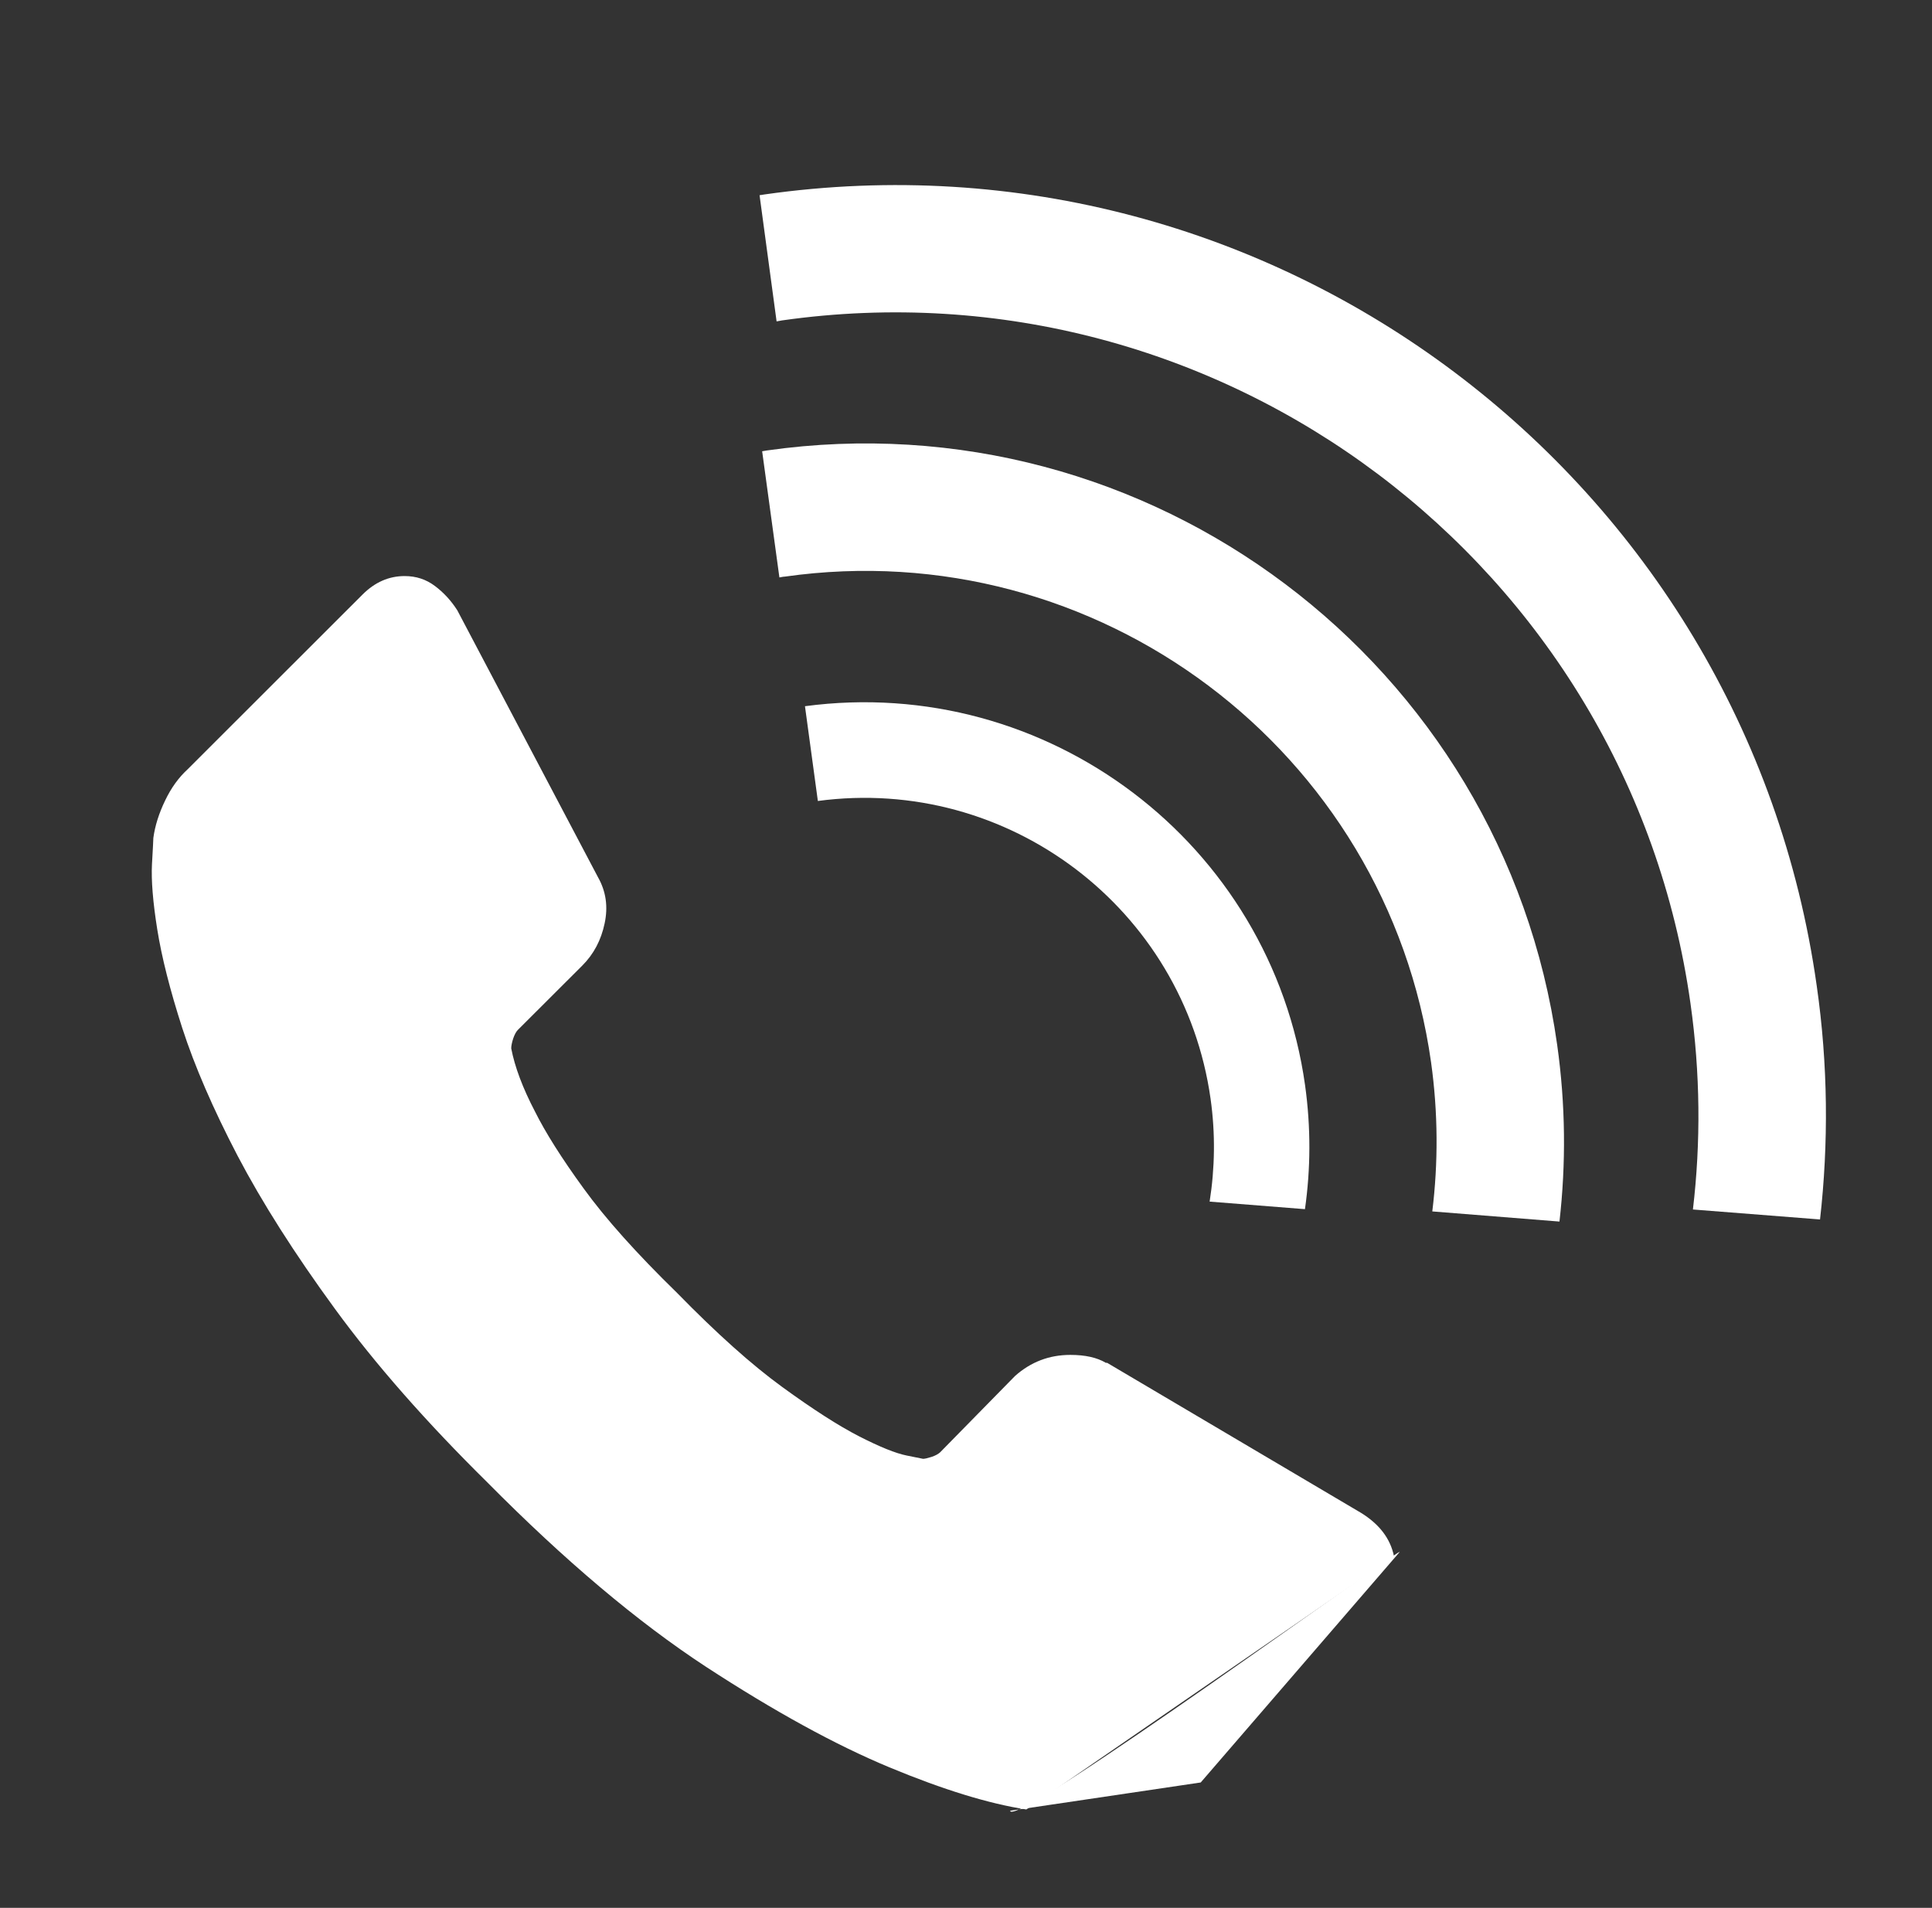 <?xml version="1.0" encoding="utf-8"?>
<!-- Generator: Adobe Illustrator 16.0.0, SVG Export Plug-In . SVG Version: 6.00 Build 0)  -->
<!DOCTYPE svg PUBLIC "-//W3C//DTD SVG 1.1//EN" "http://www.w3.org/Graphics/SVG/1.1/DTD/svg11.dtd">
<svg version="1.1" id="Ebene_1" xmlns="http://www.w3.org/2000/svg" xmlns:xlink="http://www.w3.org/1999/xlink" x="0px" y="0px"
	 width="35.063px" height="34.625px" viewBox="0 0 35.063 34.625" enable-background="new 0 0 35.063 34.625" xml:space="preserve">
<rect x="0" y="0" width="35.063" height="34.625" fill="#333333" stroke="none"/>
<path fill="#FFFFFF" d="M18.626,32.84c-0.676-0.104-1.504-0.357-2.483-0.764c-0.979-0.407-2.089-1.016-3.331-1.826
	c-1.241-0.813-2.563-1.928-3.964-3.343c-1.114-1.099-2.037-2.149-2.769-3.152c-0.733-1.003-1.322-1.93-1.769-2.782
	c-0.444-0.852-0.778-1.623-1.002-2.314c-0.223-0.692-0.374-1.289-0.454-1.791c-0.08-0.501-0.111-0.896-0.096-1.183
	c0.016-0.285,0.025-0.444,0.025-0.477c0.03-0.223,0.103-0.45,0.214-0.68c0.111-0.232,0.247-0.418,0.405-0.563L6.58,10.79
	c0.223-0.223,0.477-0.335,0.764-0.335c0.207,0,0.39,0.06,0.549,0.18c0.159,0.119,0.295,0.267,0.406,0.441l2.555,4.847
	c0.144,0.255,0.184,0.533,0.119,0.836c-0.063,0.302-0.198,0.558-0.405,0.765l-1.171,1.169c-0.03,0.031-0.059,0.084-0.083,0.154
	c-0.023,0.072-0.036,0.133-0.036,0.18c0.064,0.334,0.207,0.717,0.431,1.146c0.19,0.381,0.484,0.848,0.883,1.396
	c0.397,0.549,0.964,1.182,1.696,1.896c0.716,0.733,1.352,1.303,1.909,1.708s1.022,0.704,1.397,0.896
	c0.374,0.191,0.66,0.307,0.86,0.347l0.298,0.06c0.031,0,0.083-0.012,0.155-0.035c0.07-0.023,0.122-0.053,0.154-0.082l1.361-1.387
	c0.287-0.255,0.621-0.382,1.003-0.382c0.271,0,0.485,0.048,0.645,0.144h0.023l4.608,2.723c0.335,0.207,0.533,0.469,0.598,0.788"/>
<path fill="#FFFFFF" d="M18.333,32.863c0.048,0.365,7.333-4.959,7.062-4.688l-3.604,4.175"/>
<path fill="#FFFFFF" d="M14.094,5.833c0.034-0.007,0.064-0.011,0.1-0.018C22.16,4.684,29.56,10.246,30.68,18.213
	c0.179,1.268,0.188,2.521,0.044,3.738l2.307,0.181c0.156-1.382,0.146-2.806-0.06-4.241C31.67,8.659,23.105,2.215,13.874,3.529
	c-0.03,0.005-0.057,0.01-0.089,0.014L14.094,5.833z"/>
<path fill="#FFFFFF" d="M14.609,12.817l0.234,1.72c3.453-0.463,6.64,1.951,7.127,5.404c0.09,0.636,0.078,1.265-0.017,1.867
	l1.73,0.137c0.104-0.729,0.109-1.482,0.002-2.25C23.068,15.302,19.006,12.229,14.609,12.817"/>
<path fill="#FFFFFF" d="M13.921,8.175c-0.029,0.004-0.059,0.01-0.089,0.015l0.313,2.29c0.035-0.005,0.063-0.014,0.099-0.015
	c5.668-0.805,10.929,3.15,11.728,8.816c0.128,0.92,0.13,1.824,0.022,2.705l2.308,0.184c0.119-1.045,0.112-2.119-0.042-3.21
	C27.283,12.027,20.853,7.191,13.921,8.175"/>
</svg>
